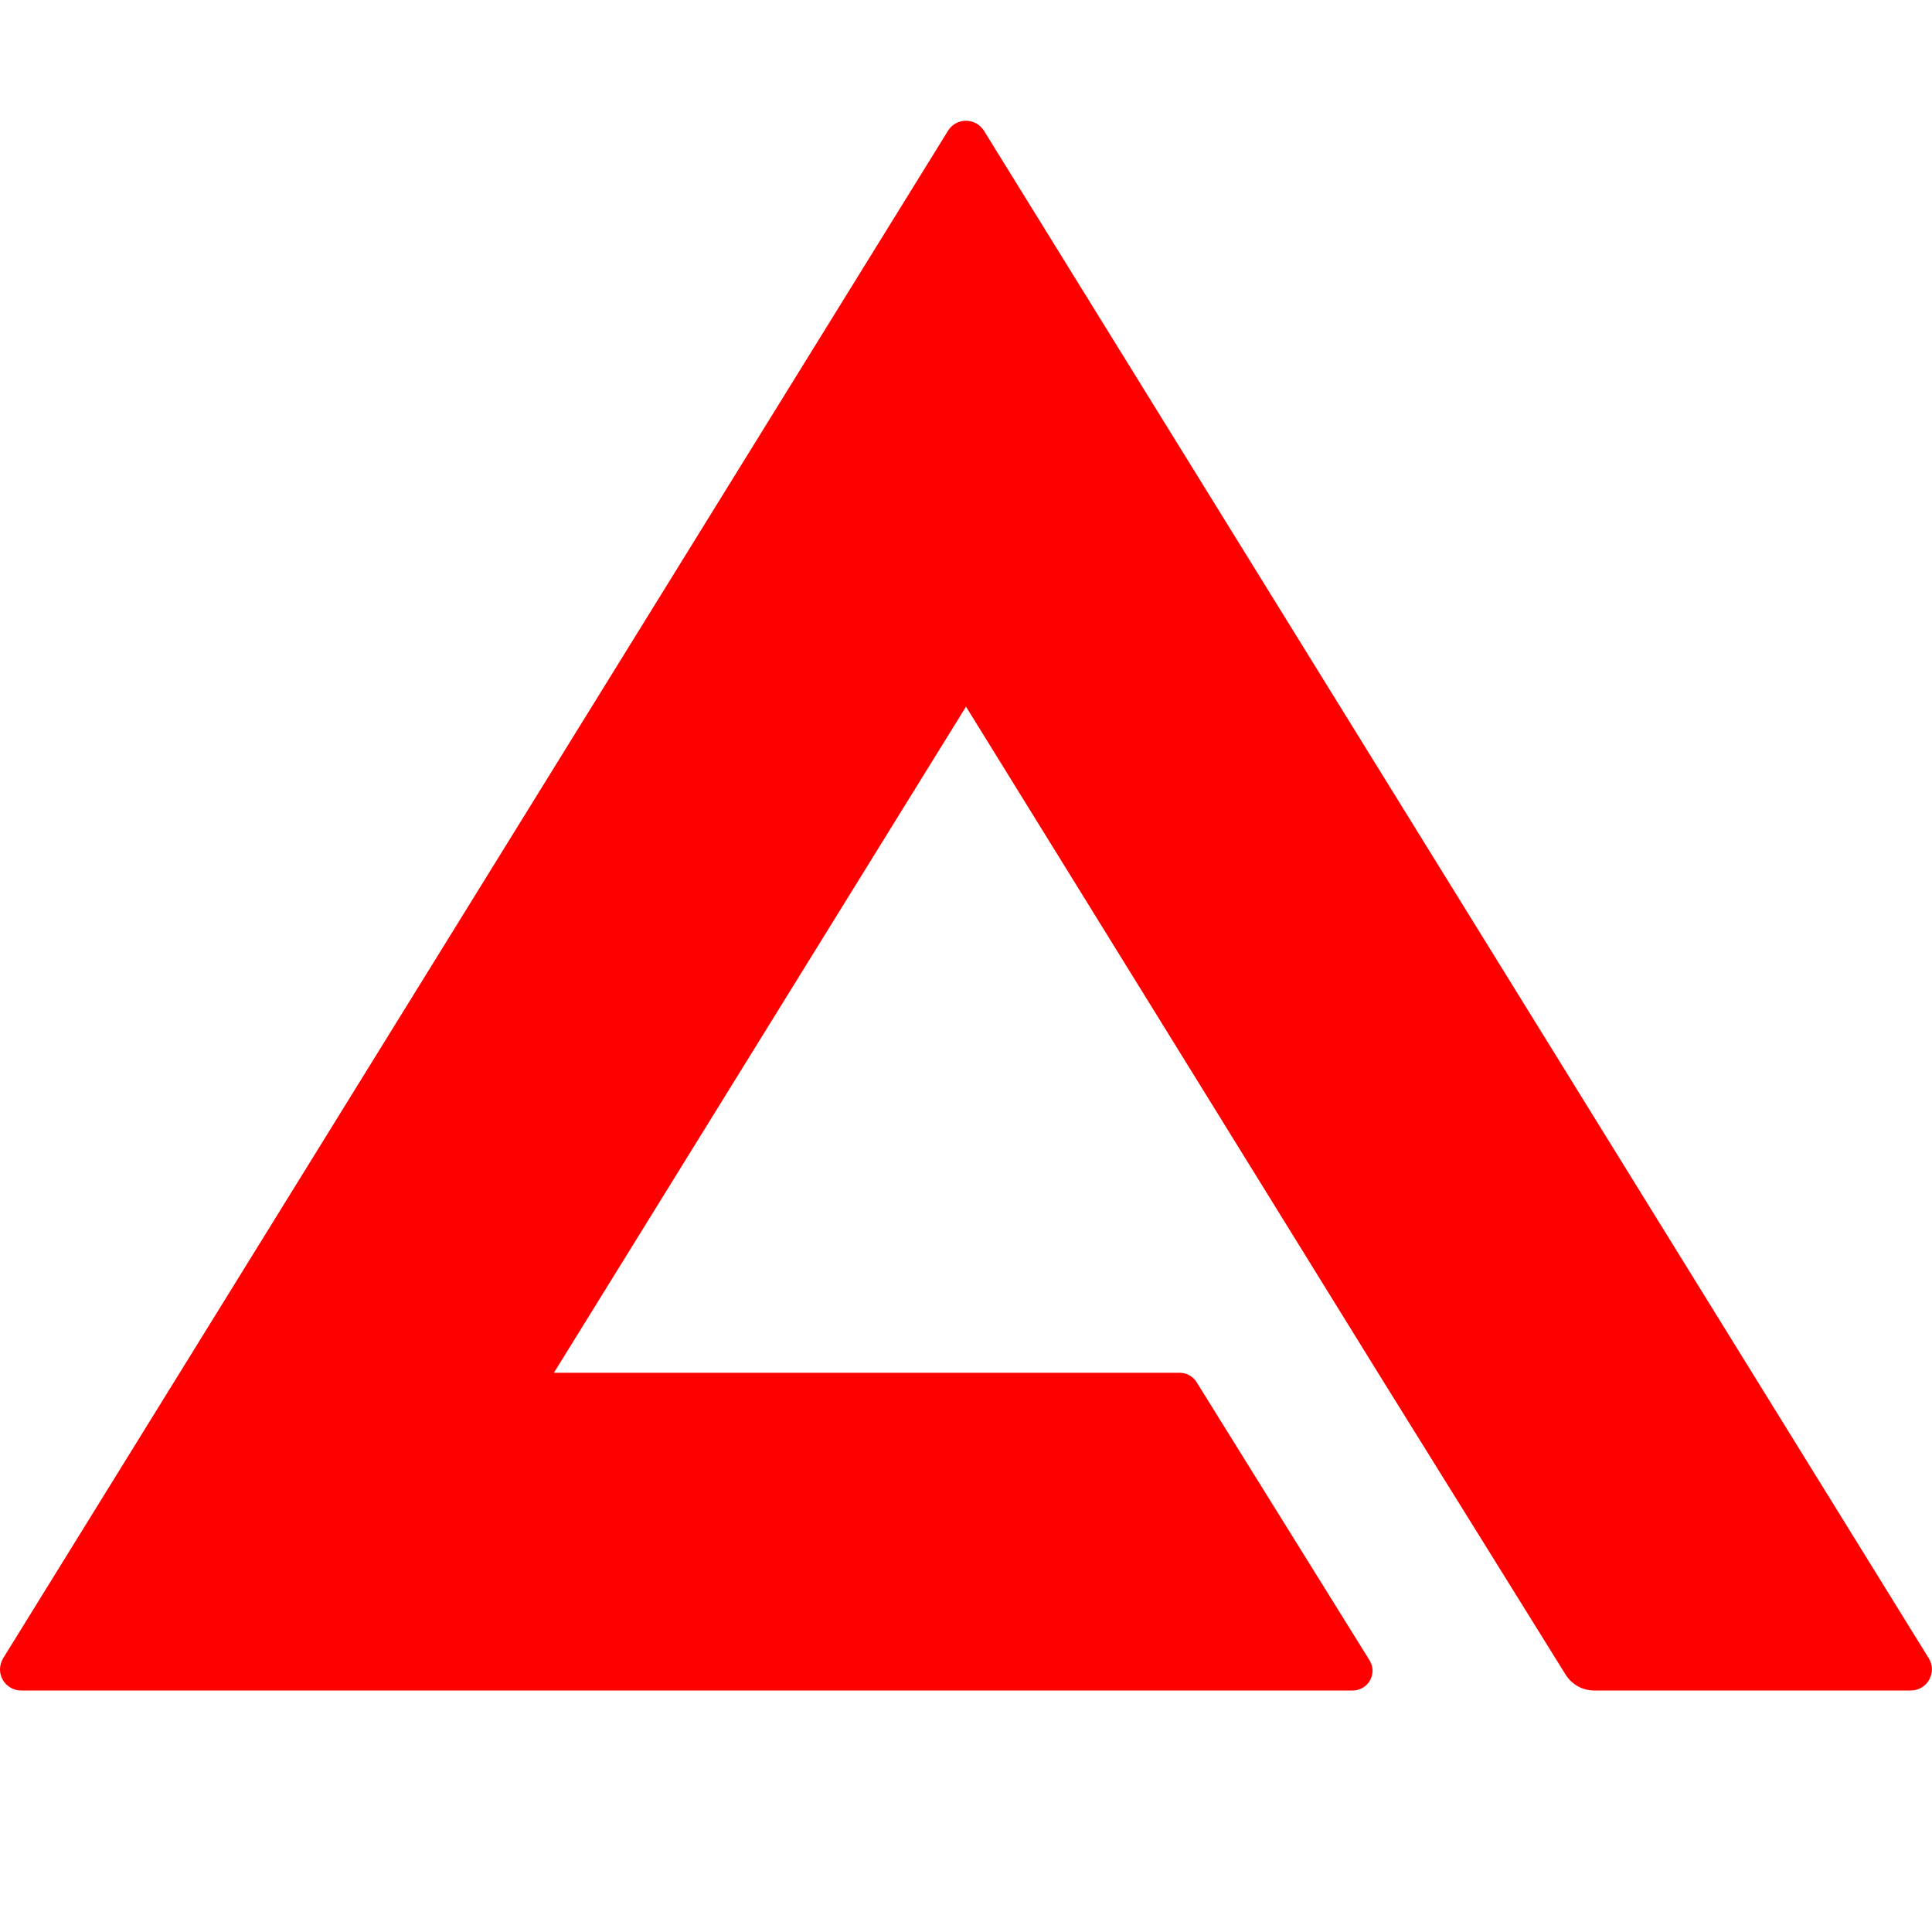 <svg xmlns="http://www.w3.org/2000/svg" width="16" height="16" viewBox="0 0 16 16" fill="none"><path d="M15.973 13.733L8.149 1.083C8.133 1.058 8.111 1.037 8.085 1.022C8.059 1.008 8.03 1 8 1C7.97 1 7.94 1.008 7.914 1.022C7.888 1.037 7.866 1.058 7.851 1.083L0.026 13.733C0.01 13.76 0.001 13.79 4.31846e-05 13.821C-0.001 13.852 0.007 13.883 0.022 13.91C0.037 13.938 0.06 13.96 0.087 13.976C0.113 13.992 0.144 14 0.175 14H11.203C11.232 14 11.26 13.992 11.286 13.977C11.311 13.963 11.332 13.941 11.346 13.916C11.36 13.89 11.367 13.862 11.367 13.832C11.366 13.803 11.357 13.775 11.342 13.75L9.91 11.447C9.895 11.423 9.875 11.403 9.85 11.39C9.826 11.376 9.799 11.369 9.771 11.369H4.587L8 5.852L11.412 11.369L12.966 13.869C12.991 13.909 13.026 13.942 13.067 13.965C13.108 13.988 13.154 14 13.201 14H15.824C15.855 14 15.886 13.992 15.913 13.976C15.94 13.96 15.962 13.938 15.977 13.91C15.992 13.883 16 13.852 15.999 13.821C15.999 13.79 15.99 13.76 15.973 13.733Z" fill="#FE0000"></path></svg>